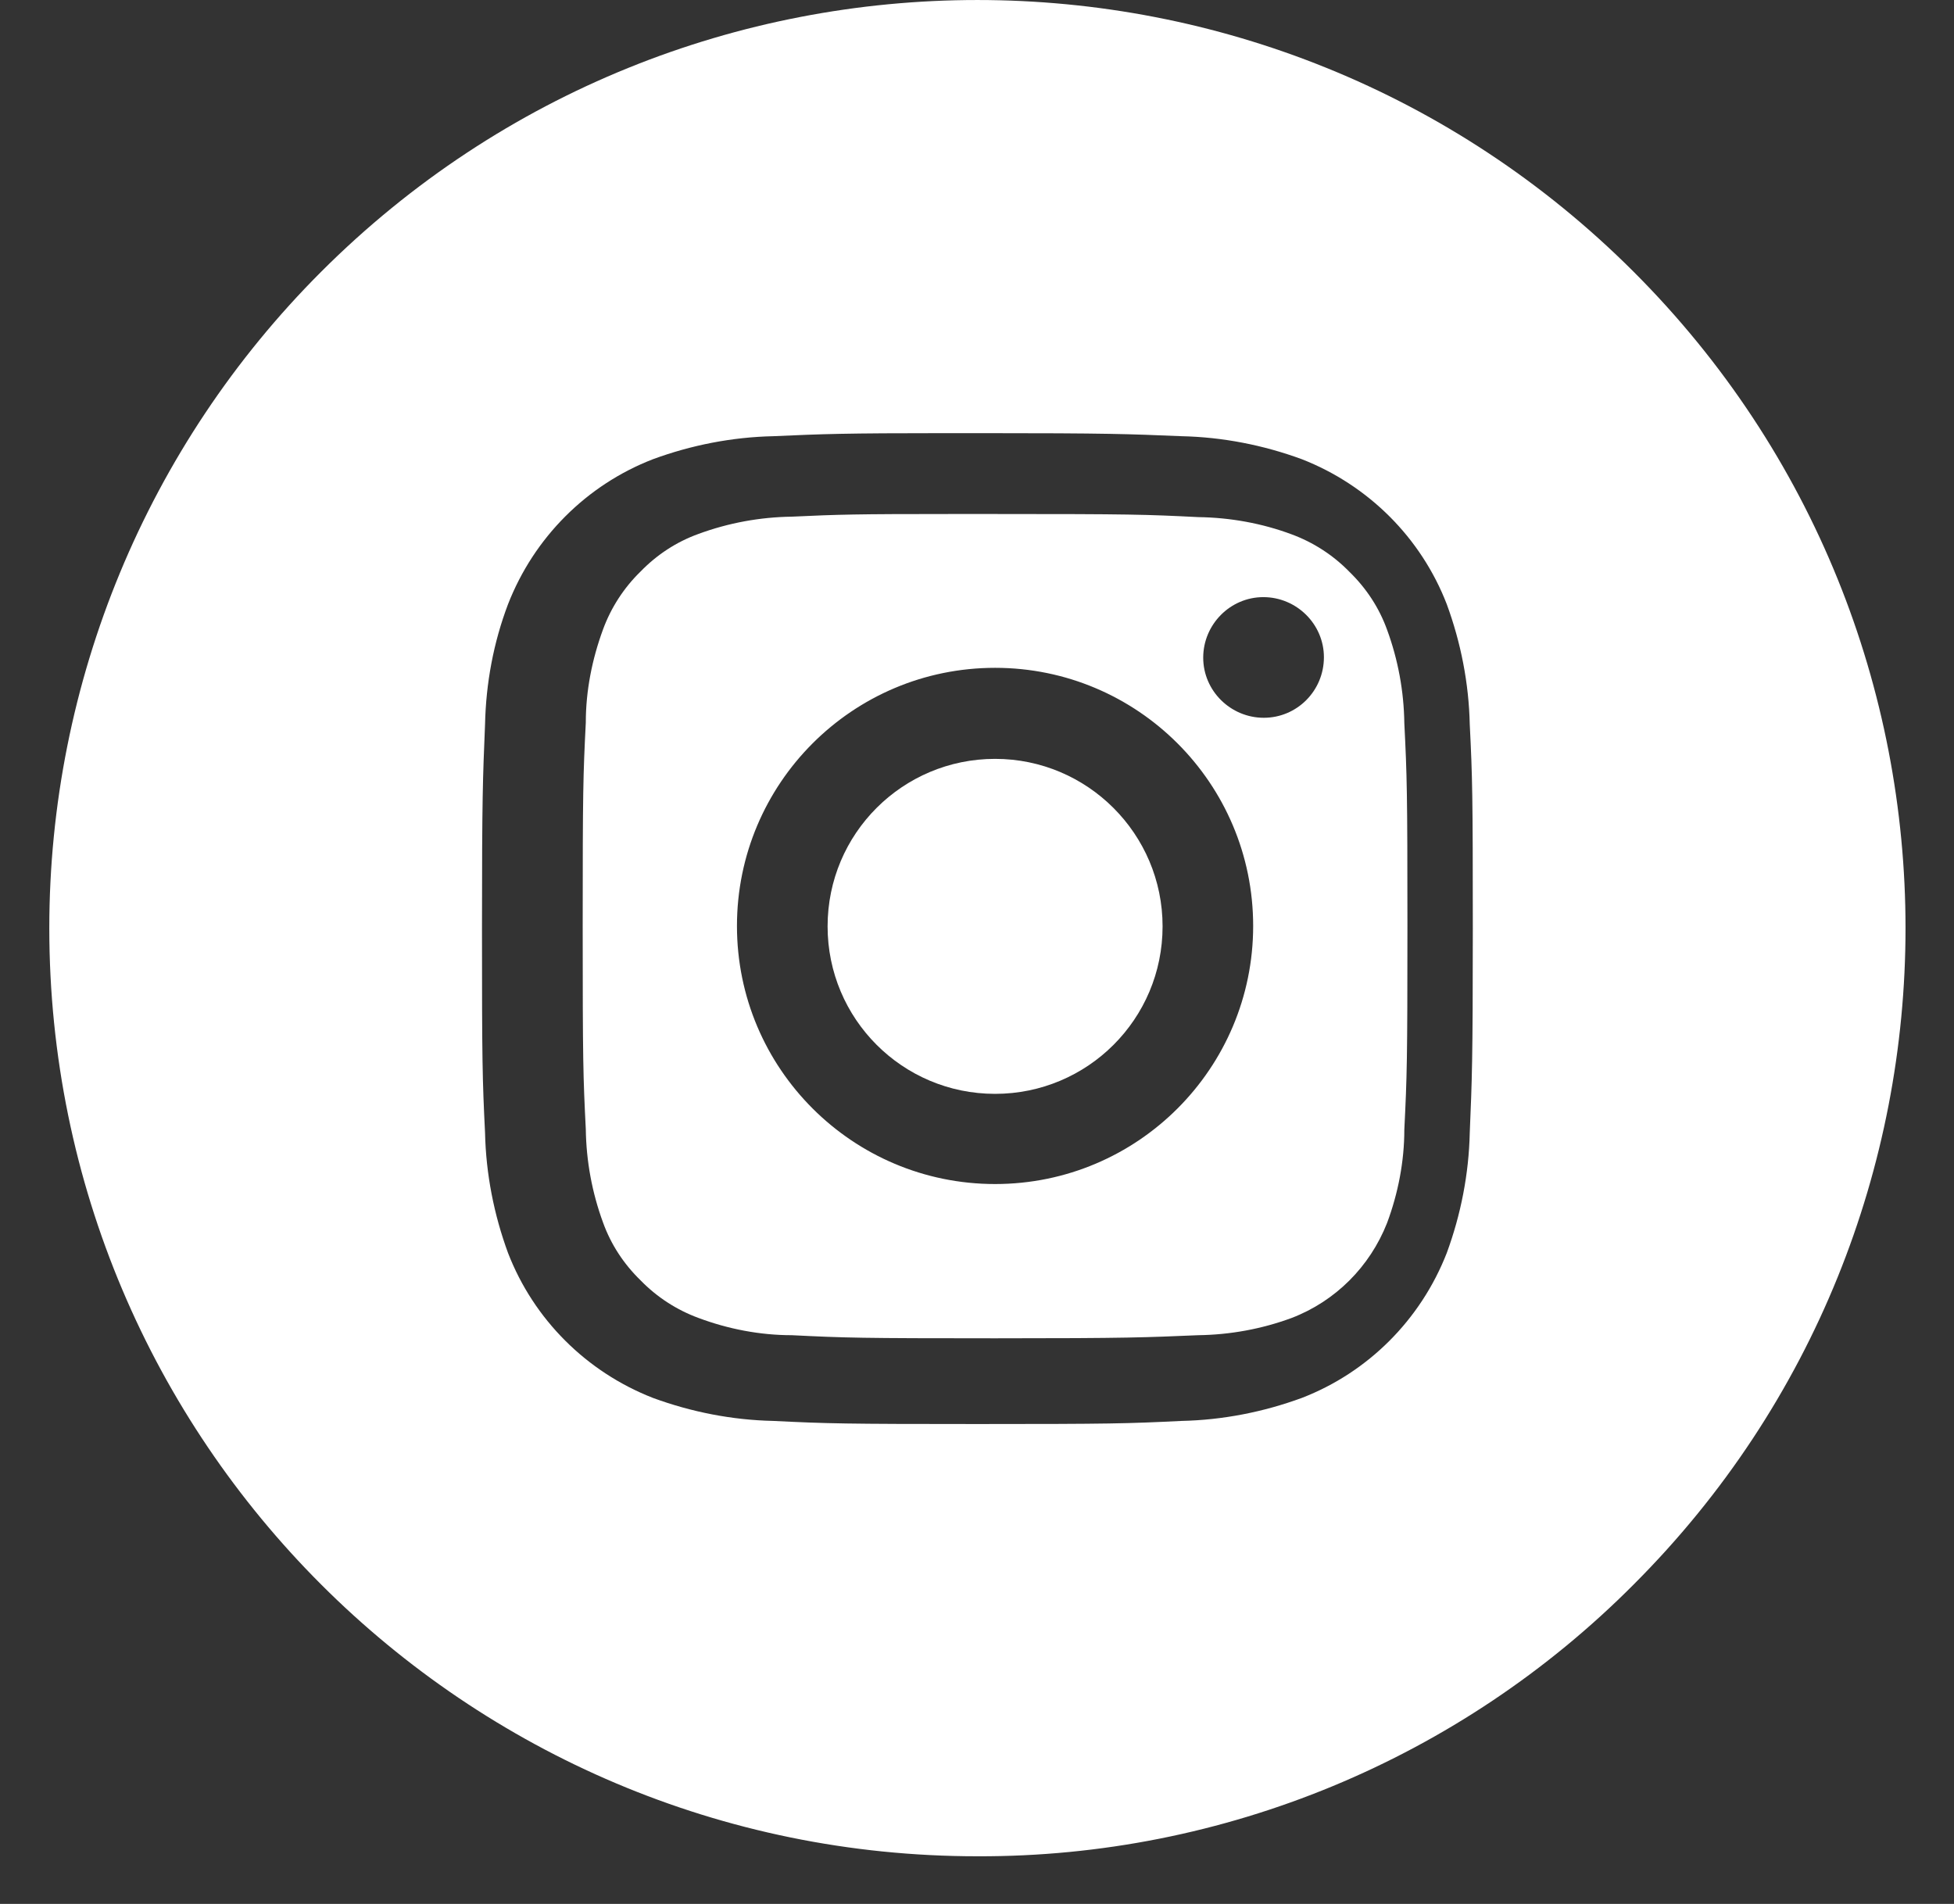 <svg width="39" height="38" viewBox="0 0 39 38" fill="none" xmlns="http://www.w3.org/2000/svg">
<rect x="0" y="0" width="39" height="38" fill="#333333" stroke="none"/>
<path d="M19.508 37.049C9.276 37.049 0.984 28.757 0.984 18.524C0.984 13.611 2.933 8.901 6.409 5.425C13.642 -1.808 25.374 -1.808 32.607 5.425C39.841 12.658 39.841 24.39 32.607 31.624C29.141 35.108 24.421 37.066 19.508 37.049ZM19.508 8.645H18.926C16.809 8.645 16.43 8.662 15.433 8.706C14.612 8.724 13.801 8.883 13.033 9.165C11.71 9.677 10.66 10.726 10.14 12.059C9.849 12.826 9.699 13.637 9.681 14.458C9.637 15.534 9.62 15.887 9.62 18.533C9.62 21.18 9.628 21.532 9.681 22.609C9.699 23.429 9.858 24.241 10.14 25.008C10.652 26.331 11.701 27.381 13.033 27.901C13.801 28.183 14.612 28.342 15.433 28.36C16.509 28.413 16.862 28.422 19.508 28.422C22.154 28.422 22.507 28.413 23.583 28.36C24.404 28.342 25.215 28.183 25.983 27.901C27.306 27.39 28.356 26.34 28.876 25.008C29.158 24.241 29.317 23.429 29.335 22.609C29.379 21.55 29.396 21.197 29.396 18.533C29.396 15.869 29.388 15.516 29.335 14.458C29.317 13.637 29.158 12.826 28.876 12.059C28.364 10.735 27.315 9.686 25.983 9.165C25.215 8.883 24.404 8.724 23.583 8.706C22.507 8.662 22.163 8.645 19.517 8.645H19.508Z" fill="white"/>
<path d="M19.861 26.711C17.188 26.711 16.87 26.702 15.803 26.649C15.168 26.649 14.533 26.526 13.942 26.305C13.509 26.146 13.112 25.89 12.786 25.555C12.451 25.229 12.195 24.841 12.036 24.4C11.816 23.8 11.701 23.173 11.692 22.538C11.639 21.489 11.63 21.18 11.63 18.481C11.63 15.781 11.639 15.473 11.692 14.423C11.692 13.788 11.816 13.161 12.036 12.562C12.195 12.129 12.451 11.732 12.786 11.406C13.112 11.071 13.501 10.815 13.942 10.656C14.541 10.436 15.168 10.321 15.803 10.312C16.738 10.268 17.1 10.259 18.961 10.259H19.861C22.56 10.259 22.869 10.268 23.918 10.321C24.553 10.33 25.189 10.444 25.78 10.665C26.212 10.824 26.609 11.08 26.935 11.415C27.27 11.741 27.526 12.129 27.685 12.57C27.905 13.17 28.02 13.797 28.029 14.432C28.082 15.49 28.091 15.817 28.091 18.489C28.091 21.162 28.082 21.48 28.029 22.547C28.029 23.182 27.905 23.817 27.685 24.408C27.341 25.282 26.653 25.97 25.78 26.305C25.18 26.526 24.553 26.64 23.918 26.649C22.86 26.693 22.542 26.711 19.861 26.711ZM19.861 13.329C17.011 13.329 14.709 15.64 14.709 18.481C14.709 21.33 17.02 23.632 19.861 23.632C22.71 23.632 25.012 21.321 25.012 18.481C25.012 15.631 22.701 13.329 19.861 13.329ZM25.215 11.918C24.553 11.918 24.015 12.465 24.015 13.126C24.015 13.788 24.562 14.326 25.224 14.326C25.886 14.326 26.424 13.788 26.424 13.117C26.424 12.456 25.877 11.918 25.215 11.918Z" fill="white"/>
<path d="M23.204 18.489C23.204 20.341 21.705 21.832 19.861 21.832C18.009 21.832 16.518 20.333 16.518 18.489C16.518 16.637 18.017 15.146 19.861 15.146C21.705 15.146 23.204 16.645 23.204 18.489Z" fill="white"/>
</svg>
